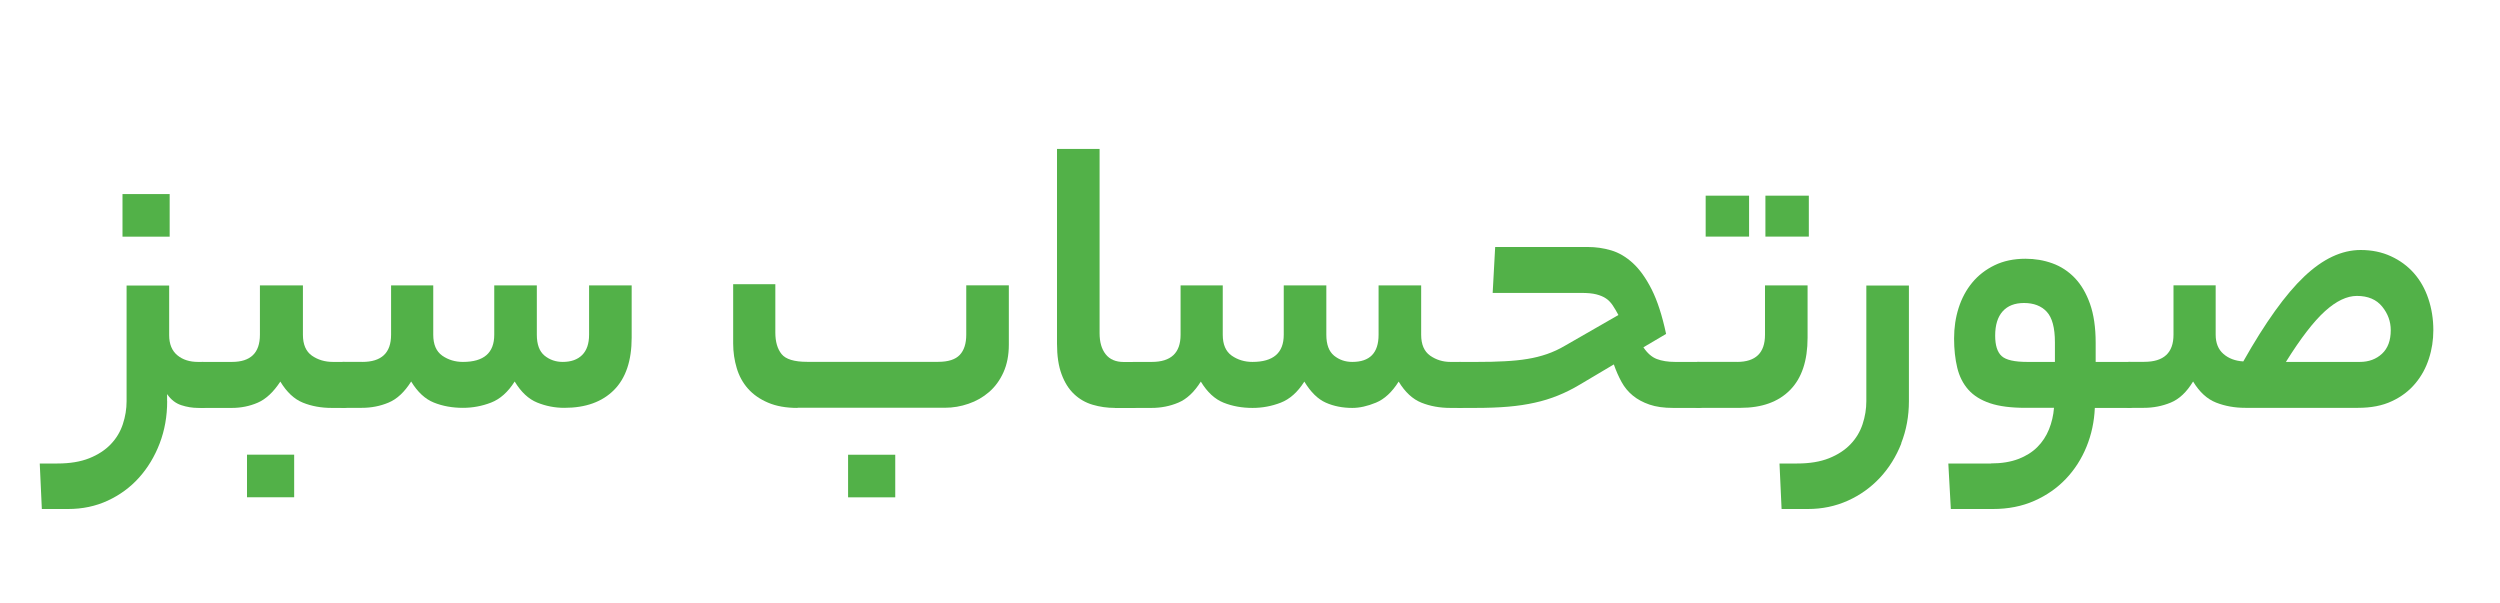 <?xml version="1.0" encoding="UTF-8"?>
<svg id="Layer_1" data-name="Layer 1" xmlns="http://www.w3.org/2000/svg" viewBox="0 0 300 72.36">
  <defs>
    <style>
      .cls-1 {
        fill: #52b148;
      }
    </style>
  </defs>
  <path class="cls-1" d="m20.06,48.15c0,1.8-.3,3.49-.9,5.06-.6,1.57-1.43,2.94-2.48,4.11-1.05,1.17-2.31,2.09-3.76,2.76-1.45.67-3.03,1-4.74,1h-3.16l-.25-5.46h2.11c1.5,0,2.78-.21,3.83-.63s1.91-.98,2.58-1.68c.67-.7,1.15-1.5,1.45-2.41s.45-1.82.45-2.76v-13.88h5.11v5.96c0,1.07.33,1.87.98,2.41.65.54,1.48.8,2.48.8h.55c.74,0,1.1.89,1.1,2.66,0,1.9-.37,2.86-1.1,2.86h-.55c-.67,0-1.34-.11-2.01-.33-.67-.22-1.24-.66-1.7-1.33v.85Zm.3-19.75h-5.66v-5.11h5.66v5.11Z"/>
  <path class="cls-1" d="m27.83,43.43c2.24,0,3.36-1.08,3.36-3.26v-5.92h5.16v5.92c0,1.17.36,2,1.08,2.51.72.5,1.56.75,2.53.75h1.3c.77,0,1.15.89,1.15,2.66,0,1.9-.38,2.86-1.15,2.86h-1.45c-1.27,0-2.42-.21-3.46-.63-1.04-.42-1.94-1.26-2.71-2.53-.83,1.27-1.74,2.11-2.71,2.53-.97.42-2.01.63-3.11.63h-3.51c-.43,0-.73-.23-.88-.68s-.23-1.11-.23-1.98c0-.97.08-1.69.23-2.16.15-.47.44-.7.88-.7h3.51Zm7.47,16.24h-5.66v-5.11h5.66v5.11Z"/>
  <path class="cls-1" d="m43.47,43.43c2.31,0,3.46-1.08,3.46-3.26v-5.92h5.06v5.92c0,1.17.36,2,1.08,2.51.72.5,1.55.75,2.48.75,2.51,0,3.76-1.08,3.76-3.26v-5.92h5.11v5.92c0,1.17.31,2,.93,2.51.62.5,1.34.75,2.18.75,1,0,1.78-.28,2.33-.83.55-.55.83-1.36.83-2.43v-5.92h5.11v6.27c0,2.77-.71,4.87-2.13,6.29s-3.4,2.13-5.94,2.13c-1.14,0-2.22-.21-3.26-.63-1.04-.42-1.94-1.26-2.71-2.53-.8,1.27-1.75,2.11-2.83,2.53-1.09.42-2.21.63-3.38.63-1.27,0-2.43-.21-3.48-.63-1.05-.42-1.96-1.26-2.73-2.53-.8,1.27-1.7,2.11-2.71,2.53-1,.42-2.07.63-3.21.63h-2.16c-.43,0-.73-.23-.88-.68s-.23-1.11-.23-1.98c0-.97.08-1.69.23-2.16.15-.47.44-.7.88-.7h2.21Z"/>
  <path class="cls-1" d="m95.7,48.95c-1.37,0-2.55-.21-3.53-.63-.99-.42-1.79-.98-2.41-1.68-.62-.7-1.07-1.52-1.35-2.46-.28-.93-.43-1.92-.43-2.96v-7.12h5.06v5.81c0,1.1.25,1.96.75,2.58.5.62,1.52.93,3.06.93h15.74c1.2,0,2.06-.28,2.58-.83.52-.55.78-1.36.78-2.43v-5.92h5.11v7.12c0,1.27-.22,2.38-.65,3.33-.43.95-1.01,1.74-1.73,2.36-.72.62-1.54,1.09-2.46,1.4-.92.32-1.86.48-2.83.48h-17.69Zm11.73,10.73h-5.66v-5.11h5.66v5.11Z"/>
  <path class="cls-1" d="m133.8,48.95c-.94,0-1.83-.13-2.68-.38-.85-.25-1.6-.68-2.23-1.28-.64-.6-1.14-1.4-1.5-2.38-.37-.99-.55-2.21-.55-3.68v-23.36h5.11v22.11c0,1.07.24,1.91.73,2.53s1.21.93,2.18.93h1.15c.73,0,1.1.89,1.1,2.66,0,1.9-.37,2.86-1.1,2.86h-2.21Z"/>
  <path class="cls-1" d="m138.21,43.43c2.31,0,3.46-1.08,3.46-3.26v-5.92h5.06v5.92c0,1.17.36,2,1.08,2.51.72.5,1.55.75,2.48.75,2.51,0,3.76-1.08,3.76-3.26v-5.92h5.11v5.92c0,1.17.31,2,.93,2.51.62.5,1.34.75,2.18.75,2.11,0,3.16-1.08,3.16-3.26v-5.92h5.11v5.92c0,1.17.36,2,1.08,2.51.72.5,1.53.75,2.43.75h1.15c.43,0,.73.23.88.68s.23,1.11.23,1.98c0,.97-.08,1.69-.23,2.16-.15.47-.44.7-.88.7h-1.15c-1.27,0-2.43-.21-3.48-.63-1.05-.42-1.96-1.26-2.73-2.53-.8,1.27-1.71,2.11-2.73,2.53-1.02.42-1.96.63-2.83.63-1.17,0-2.23-.21-3.18-.63-.95-.42-1.81-1.26-2.58-2.53-.8,1.27-1.75,2.11-2.83,2.53-1.09.42-2.21.63-3.38.63-1.27,0-2.43-.21-3.48-.63-1.05-.42-1.96-1.26-2.73-2.53-.8,1.27-1.7,2.11-2.71,2.53-1,.42-2.07.63-3.21.63h-2.16c-.43,0-.73-.23-.88-.68s-.23-1.11-.23-1.98c0-.97.08-1.69.23-2.16.15-.47.44-.7.88-.7h2.21Z"/>
  <path class="cls-1" d="m197.21,41.68c.47.7,1,1.17,1.6,1.4.6.23,1.34.35,2.21.35h2.81c.43,0,.73.23.88.68s.23,1.11.23,1.98c0,.97-.08,1.69-.23,2.16-.15.47-.44.7-.88.7h-3.06c-1.1,0-2.05-.13-2.83-.4-.79-.27-1.45-.63-2-1.08-.55-.45-1-.99-1.35-1.63-.35-.63-.66-1.34-.93-2.11l-4.06,2.41c-.9.54-1.79.98-2.66,1.33-.87.35-1.79.64-2.76.85-.97.22-2.03.38-3.18.48-1.15.1-2.48.15-3.99.15h-1.8c-.43,0-.73-.23-.88-.68s-.23-1.11-.23-1.98c0-.97.08-1.69.23-2.16.15-.47.44-.7.88-.7h2c1.24,0,2.36-.02,3.36-.08,1-.05,1.91-.14,2.73-.28.82-.13,1.6-.33,2.33-.58.73-.25,1.47-.59,2.21-1.03l6.37-3.66c-.23-.43-.46-.82-.68-1.15-.22-.33-.48-.61-.8-.83-.32-.22-.71-.38-1.18-.5-.47-.12-1.07-.17-1.8-.17h-10.63l.3-5.51h11.13c.94,0,1.86.13,2.78.4.92.27,1.79.78,2.61,1.53.82.75,1.57,1.8,2.26,3.16.68,1.35,1.26,3.13,1.73,5.34l-2.71,1.6Z"/>
  <path class="cls-1" d="m208.44,43.43c2.24,0,3.36-1.08,3.36-3.26v-5.92h5.11v6.27c0,2.77-.7,4.87-2.11,6.29-1.4,1.42-3.38,2.13-5.92,2.13h-5.06c-.43,0-.73-.23-.88-.68s-.23-1.11-.23-1.98c0-.97.08-1.69.23-2.16.15-.47.44-.7.88-.7h4.61Zm1.45-15.04h-5.21v-4.91h5.21v4.91Zm7.17,0h-5.21v-4.91h5.21v4.91Z"/>
  <path class="cls-1" d="m228.16,53.21c-.62,1.57-1.47,2.94-2.56,4.11-1.09,1.17-2.37,2.09-3.86,2.76-1.49.67-3.08,1-4.79,1h-3.16l-.25-5.46h2.11c1.5,0,2.78-.21,3.83-.63s1.91-.98,2.58-1.68c.67-.7,1.15-1.5,1.45-2.41s.45-1.82.45-2.76v-13.88h5.11v13.88c0,1.8-.31,3.49-.93,5.06Z"/>
  <path class="cls-1" d="m238.92,55.61c1.27,0,2.36-.18,3.28-.53.92-.35,1.68-.83,2.28-1.43s1.07-1.31,1.4-2.13c.33-.82.53-1.68.6-2.58h-3.41c-1.74,0-3.16-.18-4.26-.55-1.1-.37-1.97-.91-2.61-1.63-.64-.72-1.08-1.6-1.33-2.63-.25-1.04-.38-2.21-.38-3.51s.18-2.53.55-3.68c.37-1.15.91-2.16,1.63-3.03s1.61-1.56,2.68-2.08c1.07-.52,2.31-.78,3.71-.78,1.14,0,2.21.18,3.23.55,1.02.37,1.91.95,2.68,1.75.77.8,1.38,1.84,1.83,3.11.45,1.27.68,2.83.68,4.66v2.31h4.06c.74,0,1.1.89,1.1,2.66,0,1.9-.37,2.86-1.1,2.86h-4.16c-.07,1.64-.4,3.19-1,4.66s-1.43,2.76-2.48,3.86c-1.05,1.1-2.31,1.98-3.78,2.63-1.47.65-3.12.98-4.96.98h-5.06l-.3-5.46h5.11Zm.5-15.34c0,1.17.26,1.99.78,2.46.52.47,1.54.7,3.08.7h3.31v-2.36c0-1.74-.33-2.96-.98-3.66-.65-.7-1.56-1.05-2.73-1.05-1.1,0-1.96.33-2.56,1-.6.67-.9,1.64-.9,2.91Z"/>
  <path class="cls-1" d="m269.19,43.38c2.64-4.68,5.08-8.08,7.32-10.2,2.24-2.12,4.49-3.18,6.77-3.18,1.34,0,2.55.25,3.63.75,1.09.5,2.01,1.18,2.76,2.03.75.85,1.33,1.87,1.73,3.06.4,1.19.6,2.45.6,3.78,0,1.17-.17,2.31-.53,3.41-.35,1.1-.89,2.1-1.63,2.98-.74.89-1.67,1.6-2.81,2.13-1.14.54-2.49.8-4.06.8h-13.53c-1.27,0-2.44-.21-3.51-.63-1.07-.42-1.99-1.26-2.76-2.53-.77,1.27-1.66,2.11-2.68,2.53-1.02.42-2.1.63-3.23.63h-1.7c-.43,0-.73-.23-.88-.68s-.23-1.11-.23-1.98c0-.97.08-1.69.23-2.16.15-.47.44-.7.88-.7h1.75c2.34,0,3.51-1.08,3.51-3.26v-5.92h5.06v5.92c0,1,.31,1.77.93,2.31.62.54,1.41.84,2.38.9Zm17.7-3.76c0-1.04-.34-1.98-1.03-2.83s-1.7-1.28-3.03-1.28c-1.2,0-2.48.61-3.83,1.83s-2.92,3.25-4.69,6.09h8.87c1.07,0,1.96-.33,2.66-.98.7-.65,1.05-1.59,1.05-2.83Z"/>
</svg>